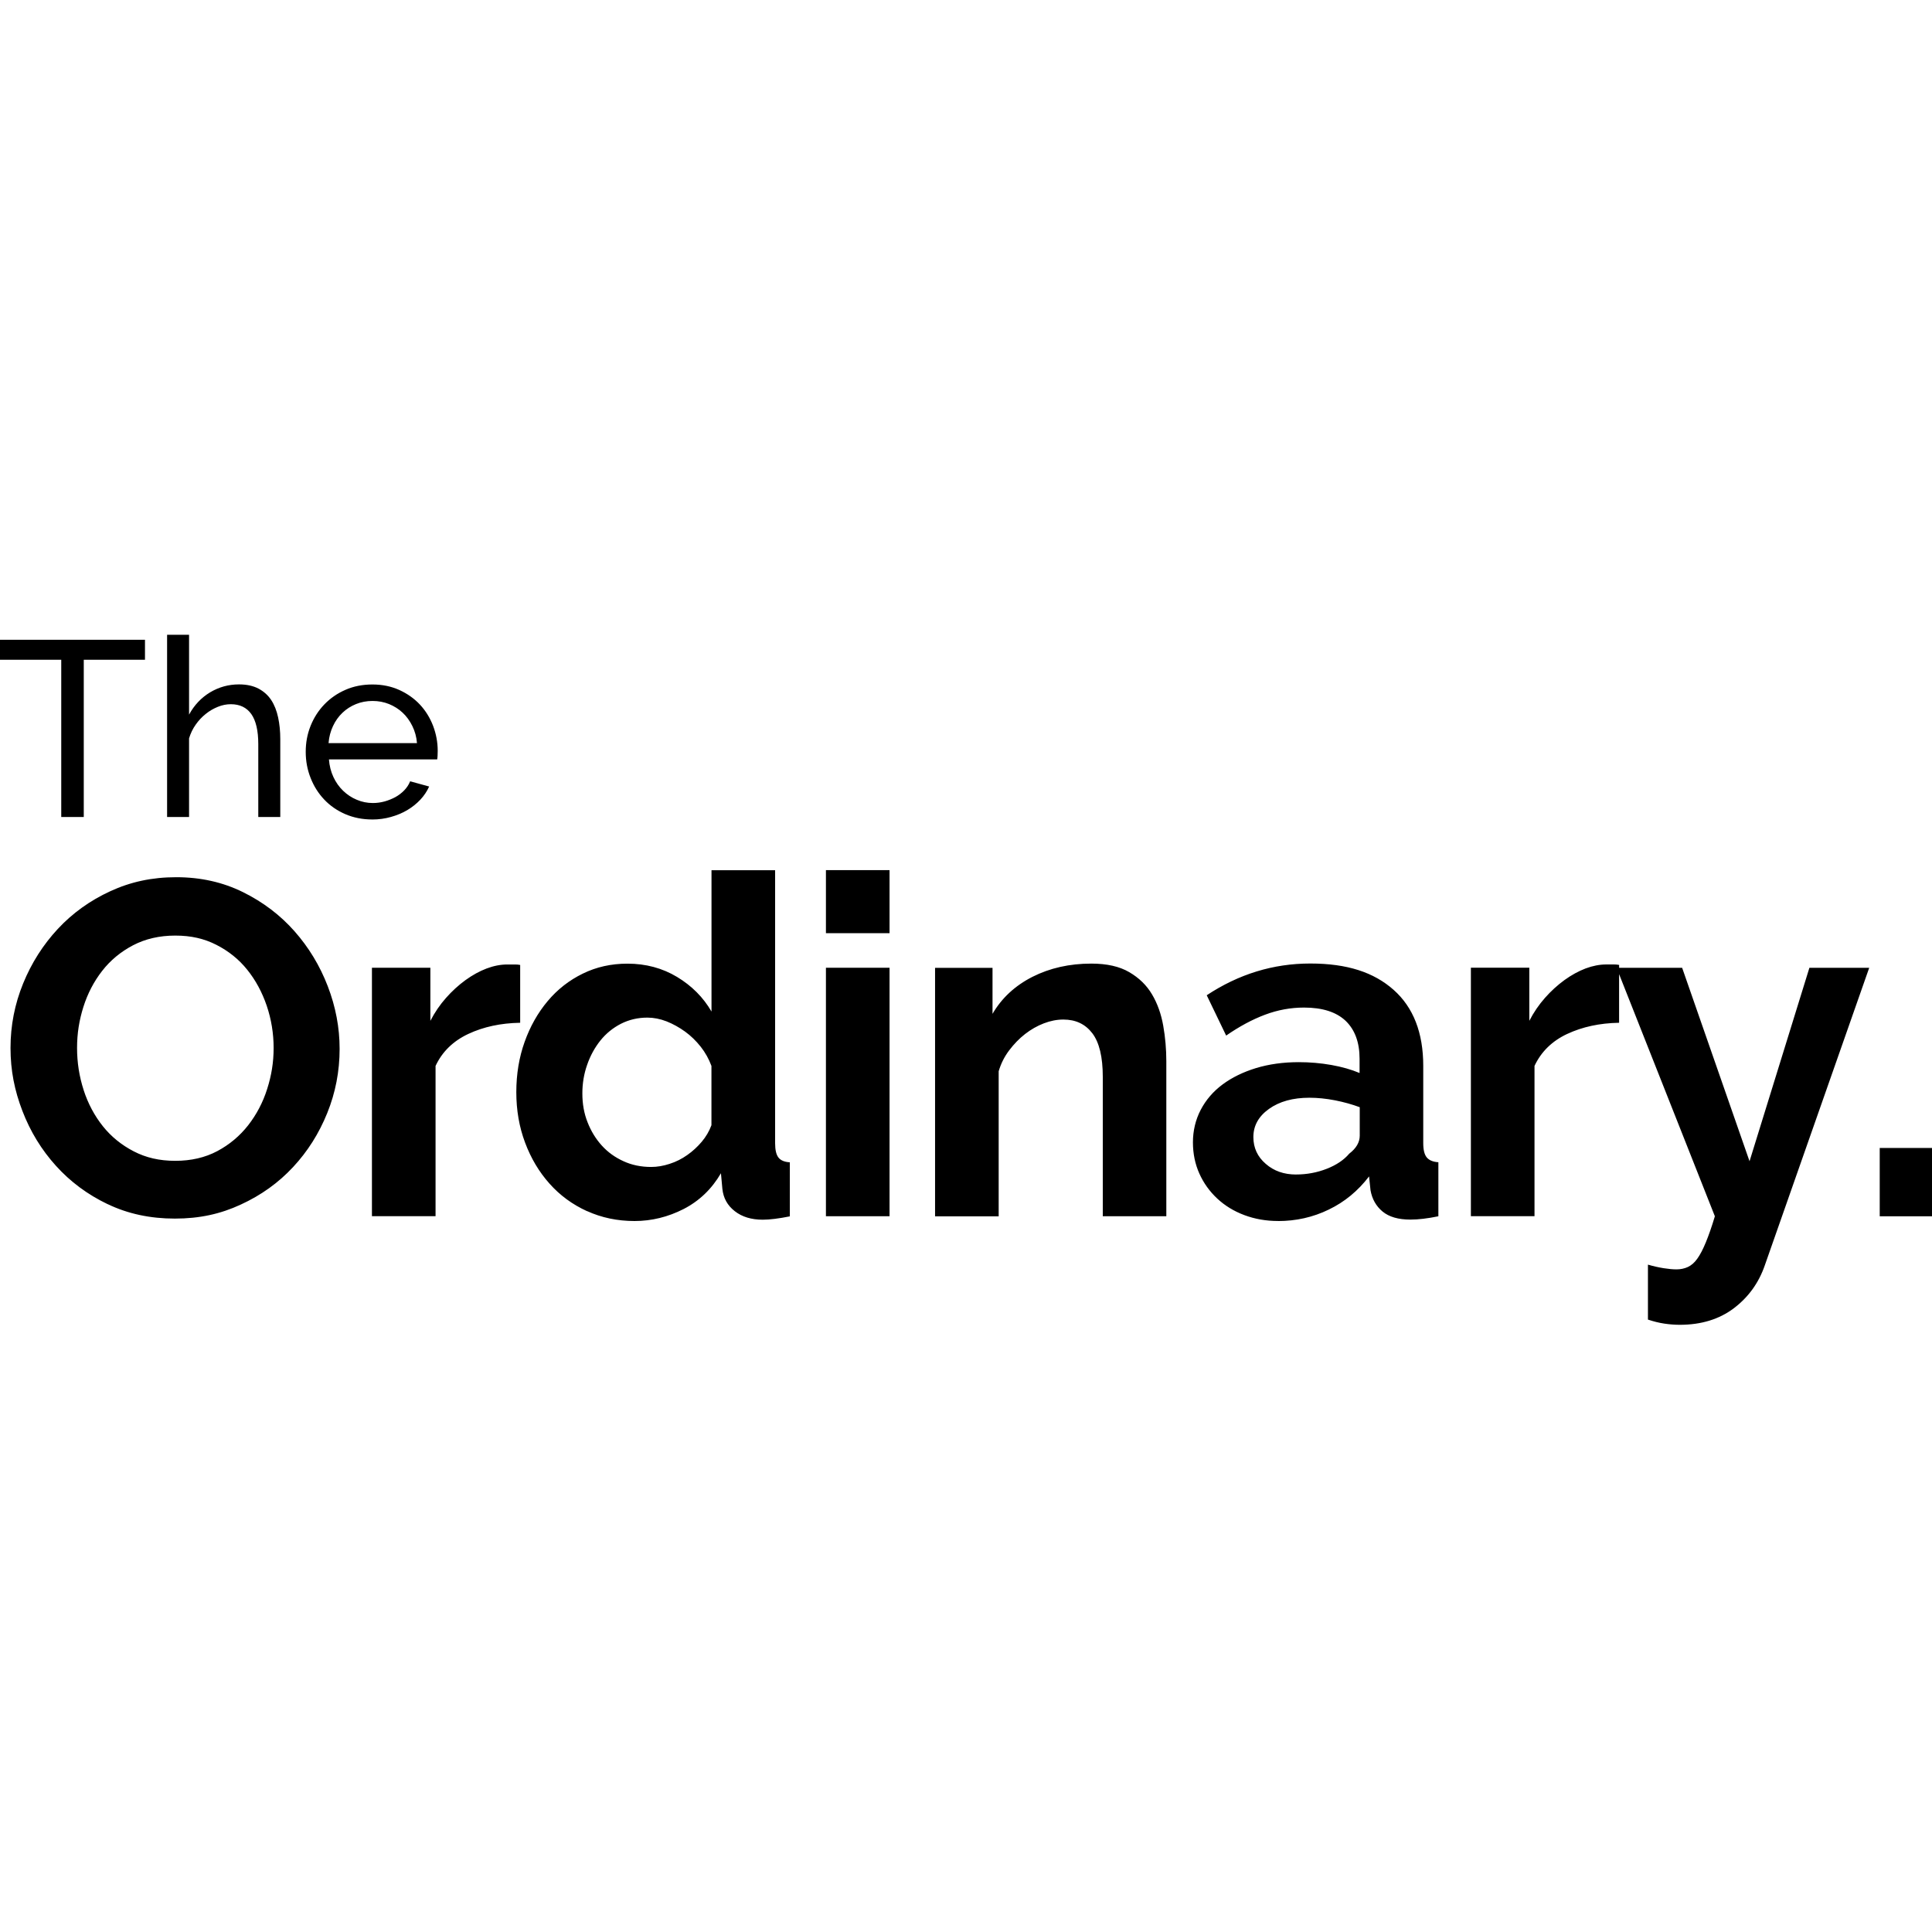 <?xml version="1.0" encoding="UTF-8"?> <svg xmlns="http://www.w3.org/2000/svg" xmlns:xlink="http://www.w3.org/1999/xlink" width="70px" height="70px" viewBox="0 0 70 70" version="1.1"><title>The Ordinary-Logo</title><g id="Page-1" stroke="none" stroke-width="1" fill="none" fill-rule="evenodd"><g id="Logos" transform="translate(-665, -597)"><g id="The-Ordinary" transform="translate(665, 597)"><rect id="Rectangle" x="0" y="0" width="70" height="70"></rect><path d="M9.358,29.601 L10.155,29.601 L10.155,26.777 C10.155,26.499 10.129,26.237 10.077,25.994 C10.025,25.751 9.943,25.542 9.828,25.366 C9.714,25.192 9.559,25.053 9.367,24.95 C9.173,24.849 8.939,24.797 8.66,24.797 C8.281,24.797 7.931,24.894 7.61,25.086 C7.291,25.28 7.037,25.548 6.85,25.892 L6.85,23 L6.054,23 L6.054,29.601 L6.85,29.601 L6.85,26.753 C6.904,26.572 6.984,26.406 7.09,26.256 C7.195,26.105 7.317,25.976 7.453,25.868 C7.588,25.758 7.734,25.674 7.892,25.61 C8.048,25.546 8.206,25.515 8.362,25.515 C8.689,25.515 8.935,25.633 9.105,25.871 C9.273,26.111 9.358,26.472 9.358,26.961 L9.358,29.601 L9.358,29.601 Z M3.035,23.905 L5.253,23.905 L5.253,23.181 L0,23.181 L0,23.905 L2.219,23.905 L2.219,29.601 L3.035,29.601 L3.035,23.905 Z M13.486,29.691 C13.13,29.691 12.805,29.625 12.508,29.497 C12.21,29.367 11.957,29.192 11.746,28.968 C11.535,28.745 11.37,28.484 11.253,28.185 C11.135,27.887 11.077,27.572 11.077,27.24 C11.077,26.908 11.135,26.595 11.253,26.3 C11.371,26.006 11.537,25.746 11.751,25.523 C11.966,25.3 12.22,25.123 12.516,24.994 C12.811,24.864 13.139,24.8 13.494,24.8 C13.85,24.8 14.174,24.867 14.467,24.999 C14.759,25.132 15.009,25.309 15.214,25.528 C15.419,25.748 15.578,26.004 15.691,26.297 C15.802,26.589 15.859,26.892 15.859,27.205 C15.859,27.272 15.857,27.332 15.854,27.386 C15.85,27.44 15.847,27.484 15.84,27.514 L11.918,27.514 C11.936,27.748 11.99,27.962 12.081,28.155 C12.171,28.348 12.289,28.514 12.434,28.653 C12.579,28.792 12.743,28.901 12.927,28.977 C13.112,29.056 13.306,29.095 13.511,29.095 C13.656,29.095 13.798,29.075 13.937,29.037 C14.076,28.998 14.206,28.944 14.326,28.88 C14.447,28.813 14.552,28.732 14.647,28.635 C14.74,28.537 14.812,28.43 14.86,28.308 L15.549,28.497 C15.47,28.673 15.363,28.832 15.228,28.976 C15.092,29.12 14.935,29.245 14.756,29.352 C14.579,29.457 14.38,29.54 14.163,29.6 C13.949,29.661 13.723,29.692 13.487,29.692 L13.486,29.691 Z M15.108,26.924 C15.09,26.701 15.034,26.496 14.94,26.305 C14.847,26.116 14.729,25.953 14.587,25.821 C14.445,25.688 14.28,25.585 14.095,25.509 C13.907,25.434 13.709,25.397 13.498,25.397 C13.286,25.397 13.086,25.434 12.901,25.509 C12.713,25.585 12.548,25.691 12.408,25.825 C12.265,25.961 12.151,26.122 12.064,26.309 C11.976,26.497 11.922,26.701 11.904,26.924 L15.108,26.924 Z M3.902,43.628 C4.629,43.978 5.44,44.152 6.336,44.152 C7.233,44.152 7.992,43.984 8.725,43.643 C9.458,43.307 10.091,42.853 10.617,42.287 C11.145,41.721 11.558,41.067 11.856,40.329 C12.155,39.591 12.305,38.815 12.305,38.001 C12.305,37.235 12.162,36.477 11.876,35.734 C11.589,34.988 11.187,34.325 10.671,33.741 C10.155,33.157 9.532,32.684 8.804,32.324 C8.076,31.964 7.271,31.783 6.386,31.783 C5.501,31.783 4.73,31.952 3.995,32.291 C3.262,32.628 2.628,33.084 2.095,33.656 C1.561,34.231 1.142,34.889 0.838,35.633 C0.534,36.379 0.381,37.157 0.381,37.969 C0.381,38.782 0.526,39.51 0.813,40.254 C1.099,40.999 1.504,41.661 2.026,42.238 C2.547,42.816 3.173,43.282 3.902,43.63 L3.902,43.628 Z M3.032,39.498 C2.872,39.006 2.792,38.497 2.792,37.968 C2.792,37.44 2.869,36.968 3.021,36.483 C3.175,35.997 3.402,35.561 3.701,35.178 C3.999,34.794 4.372,34.485 4.819,34.25 C5.268,34.016 5.777,33.898 6.351,33.898 C6.925,33.898 7.397,34.008 7.839,34.233 C8.28,34.458 8.655,34.757 8.958,35.136 C9.261,35.512 9.496,35.948 9.664,36.44 C9.83,36.932 9.914,37.443 9.914,37.969 C9.914,38.495 9.835,38.97 9.68,39.455 C9.526,39.943 9.295,40.381 8.992,40.77 C8.688,41.158 8.314,41.472 7.873,41.707 C7.432,41.941 6.924,42.059 6.35,42.059 C5.776,42.059 5.287,41.945 4.845,41.715 C4.402,41.486 4.029,41.183 3.726,40.804 C3.425,40.426 3.191,39.99 3.031,39.498 L3.032,39.498 Z M18.844,37.057 C18.144,37.069 17.518,37.203 16.968,37.461 C16.418,37.719 16.021,38.106 15.781,38.621 L15.781,44.065 L13.476,44.065 L13.476,35.063 L15.593,35.063 L15.593,36.987 C15.753,36.678 15.942,36.401 16.161,36.155 C16.378,35.909 16.613,35.695 16.867,35.51 C17.119,35.328 17.375,35.187 17.632,35.09 C17.89,34.993 18.141,34.945 18.382,34.945 L18.665,34.945 C18.727,34.945 18.787,34.95 18.847,34.962 L18.847,37.058 L18.844,37.058 L18.844,37.057 Z M21.27,43.88 C21.799,44.12 22.37,44.24 22.991,44.24 C23.611,44.24 24.204,44.093 24.769,43.805 C25.337,43.513 25.787,43.081 26.121,42.509 L26.173,43.075 C26.208,43.407 26.356,43.676 26.621,43.882 C26.885,44.09 27.224,44.192 27.636,44.192 C27.888,44.192 28.216,44.151 28.617,44.071 L28.617,42.113 C28.423,42.101 28.285,42.043 28.205,41.94 C28.124,41.836 28.084,41.663 28.084,41.425 L28.084,31.53 L25.779,31.53 L25.779,36.65 C25.48,36.135 25.064,35.717 24.531,35.396 C23.998,35.075 23.396,34.915 22.732,34.915 C22.147,34.915 21.609,35.034 21.116,35.276 C20.623,35.516 20.198,35.848 19.842,36.273 C19.486,36.697 19.208,37.189 19.008,37.75 C18.807,38.311 18.707,38.918 18.707,39.571 C18.707,40.224 18.812,40.834 19.025,41.4 C19.237,41.967 19.532,42.462 19.911,42.886 C20.288,43.31 20.742,43.643 21.27,43.883 L21.27,43.88 Z M24.264,42.168 C24.035,42.243 23.812,42.281 23.593,42.281 C23.225,42.281 22.89,42.212 22.588,42.072 C22.284,41.934 22.023,41.747 21.804,41.505 C21.587,41.265 21.415,40.985 21.289,40.663 C21.161,40.343 21.1,39.995 21.1,39.616 C21.1,39.263 21.155,38.918 21.271,38.587 C21.385,38.255 21.546,37.96 21.752,37.702 C21.958,37.444 22.209,37.242 22.5,37.092 C22.792,36.945 23.111,36.87 23.455,36.87 C23.683,36.87 23.916,36.915 24.151,37.006 C24.385,37.099 24.608,37.223 24.822,37.377 C25.033,37.53 25.222,37.715 25.389,37.926 C25.555,38.137 25.684,38.37 25.777,38.621 L25.777,40.768 C25.696,40.986 25.579,41.187 25.424,41.37 C25.269,41.552 25.096,41.713 24.899,41.85 C24.705,41.987 24.494,42.095 24.263,42.168 L24.264,42.168 Z M29.925,33.811 L29.925,31.527 L32.23,31.527 L32.23,33.811 L29.925,33.811 Z M29.925,44.066 L29.925,35.064 L32.23,35.064 L32.23,44.066 L29.925,44.066 Z M39.956,44.066 L42.258,44.066 L42.258,38.451 C42.258,38.017 42.221,37.587 42.146,37.163 C42.071,36.739 41.937,36.361 41.741,36.03 C41.546,35.698 41.271,35.431 40.915,35.223 C40.56,35.015 40.102,34.913 39.54,34.913 C38.749,34.913 38.037,35.074 37.406,35.393 C36.777,35.714 36.294,36.16 35.961,36.733 L35.961,35.067 L33.879,35.067 L33.879,44.07 L36.184,44.07 L36.184,38.813 C36.265,38.538 36.39,38.287 36.564,38.057 C36.737,37.828 36.928,37.63 37.14,37.465 C37.354,37.299 37.58,37.17 37.82,37.078 C38.061,36.985 38.297,36.94 38.527,36.94 C38.975,36.94 39.323,37.105 39.577,37.437 C39.83,37.77 39.956,38.296 39.956,39.018 L39.956,44.069 L39.956,44.066 Z M46.304,44.239 C45.868,44.239 45.462,44.167 45.083,44.025 C44.703,43.883 44.376,43.681 44.101,43.424 C43.826,43.166 43.609,42.866 43.455,42.521 C43.301,42.178 43.222,41.799 43.222,41.388 C43.222,40.976 43.315,40.572 43.505,40.21 C43.694,39.849 43.958,39.543 44.297,39.291 C44.635,39.04 45.04,38.842 45.51,38.698 C45.979,38.556 46.496,38.484 47.058,38.484 C47.459,38.484 47.852,38.518 48.237,38.586 C48.622,38.655 48.962,38.751 49.26,38.877 L49.26,38.362 C49.26,37.767 49.09,37.309 48.754,36.986 C48.415,36.666 47.913,36.506 47.247,36.506 C46.766,36.506 46.295,36.592 45.837,36.764 C45.377,36.936 44.907,37.188 44.426,37.521 L43.722,36.06 C44.881,35.294 46.131,34.91 47.473,34.91 C48.814,34.91 49.775,35.228 50.492,35.863 C51.208,36.498 51.567,37.418 51.567,38.621 L51.567,41.421 C51.567,41.661 51.609,41.833 51.695,41.937 C51.782,42.039 51.921,42.098 52.115,42.11 L52.115,44.068 C51.727,44.148 51.388,44.188 51.101,44.188 C50.664,44.188 50.33,44.091 50.094,43.897 C49.859,43.703 49.713,43.445 49.656,43.123 L49.604,42.623 C49.202,43.15 48.715,43.551 48.142,43.826 C47.571,44.104 46.957,44.241 46.303,44.241 L46.304,44.239 Z M46.958,42.554 C47.347,42.554 47.718,42.485 48.069,42.348 C48.42,42.211 48.692,42.028 48.886,41.799 C49.139,41.605 49.266,41.388 49.266,41.146 L49.266,40.116 C48.99,40.014 48.692,39.93 48.371,39.867 C48.049,39.805 47.74,39.773 47.442,39.773 C46.846,39.773 46.358,39.907 45.979,40.177 C45.6,40.447 45.412,40.787 45.412,41.199 C45.412,41.587 45.562,41.913 45.86,42.168 C46.155,42.428 46.523,42.555 46.958,42.555 L46.958,42.554 Z M56.784,37.461 C57.334,37.204 57.96,37.069 58.66,37.057 L58.663,37.057 L58.663,35.295 L62.133,44.068 C62.02,44.446 61.91,44.759 61.806,45.012 C61.702,45.264 61.6,45.461 61.496,45.605 C61.394,45.75 61.278,45.848 61.152,45.907 C61.026,45.964 60.888,45.992 60.74,45.992 C60.612,45.992 60.458,45.978 60.275,45.949 C60.093,45.92 59.903,45.877 59.708,45.82 L59.708,47.811 C59.914,47.88 60.113,47.929 60.302,47.957 C60.491,47.985 60.678,48 60.861,48 C61.64,48 62.295,47.798 62.822,47.399 C63.349,46.998 63.722,46.482 63.94,45.852 L67.725,35.065 L65.558,35.065 L63.389,42.074 L60.947,35.065 L58.664,35.065 L58.664,34.961 C58.606,34.949 58.545,34.944 58.482,34.944 L58.199,34.944 C57.958,34.944 57.707,34.993 57.449,35.089 C57.192,35.187 56.936,35.327 56.684,35.509 C56.431,35.694 56.195,35.908 55.978,36.154 C55.76,36.4 55.57,36.677 55.41,36.986 L55.41,35.061 L53.293,35.061 L53.293,44.064 L55.598,44.064 L55.598,38.62 C55.839,38.105 56.235,37.718 56.785,37.46 L56.784,37.461 Z M68.106,41.593 L68.106,44.068 L70,44.068 L70,41.593 L68.106,41.593 Z" id="Union" fill="#000000" fill-rule="nonzero"></path></g></g></g></svg> 